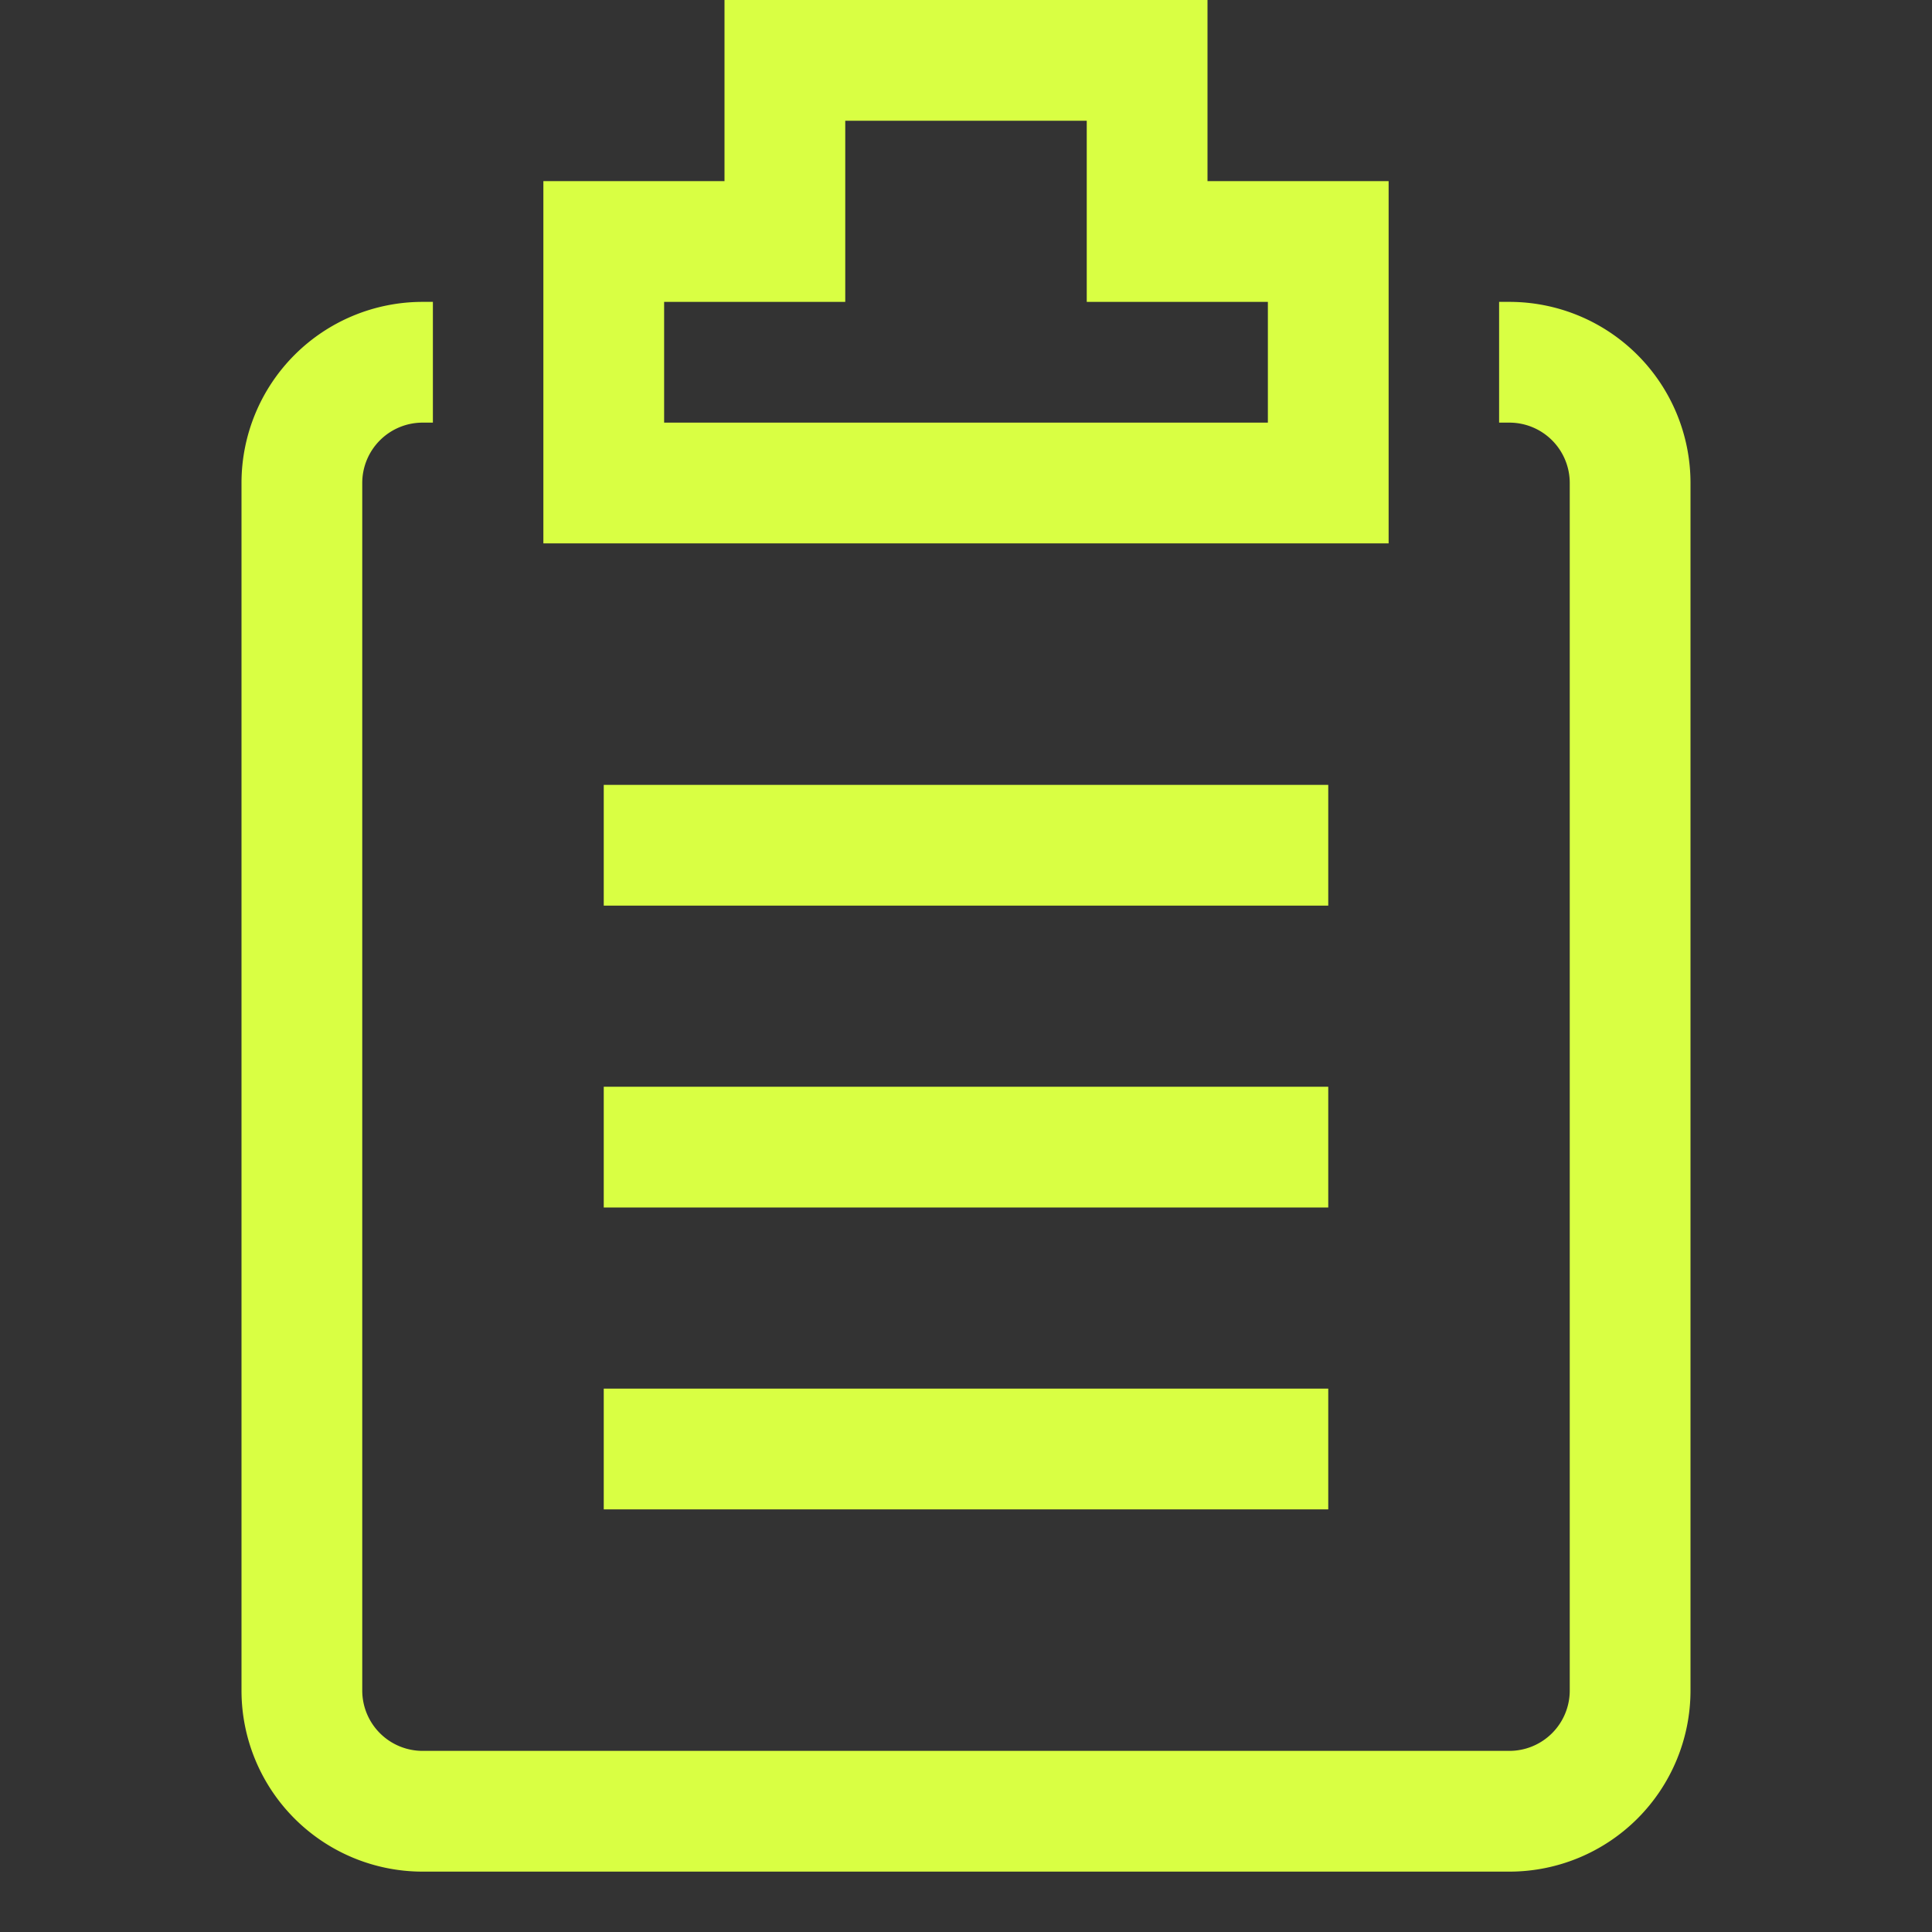 <svg xmlns="http://www.w3.org/2000/svg" width="42" height="42" viewBox="0 0 32 32"><rect x="0" y="0" width="32" height="32" fill="#333333" stroke="none"/><g fill="#d9ff43"><path d="M25 5h-.17v2H25a1 1 0 0 1 1 1v20a1 1 0 0 1-1 1H7a1 1 0 0 1-1-1V8a1 1 0 0 1 1-1h.17V5H7a3 3 0 0 0-3 3v20a3 3 0 0 0 3 3h18a3 3 0 0 0 3-3V8a3 3 0 0 0-3-3"/><path d="M23 3h-3V0h-8v3H9v6h14zm-2 4H11V5h3V2h4v3h3z"/><path d="M10 13h12v2H10zm0 5h12v2H10zm0 5h12v2H10z" class="ouiIcon__fillSecondary"/></g></svg>